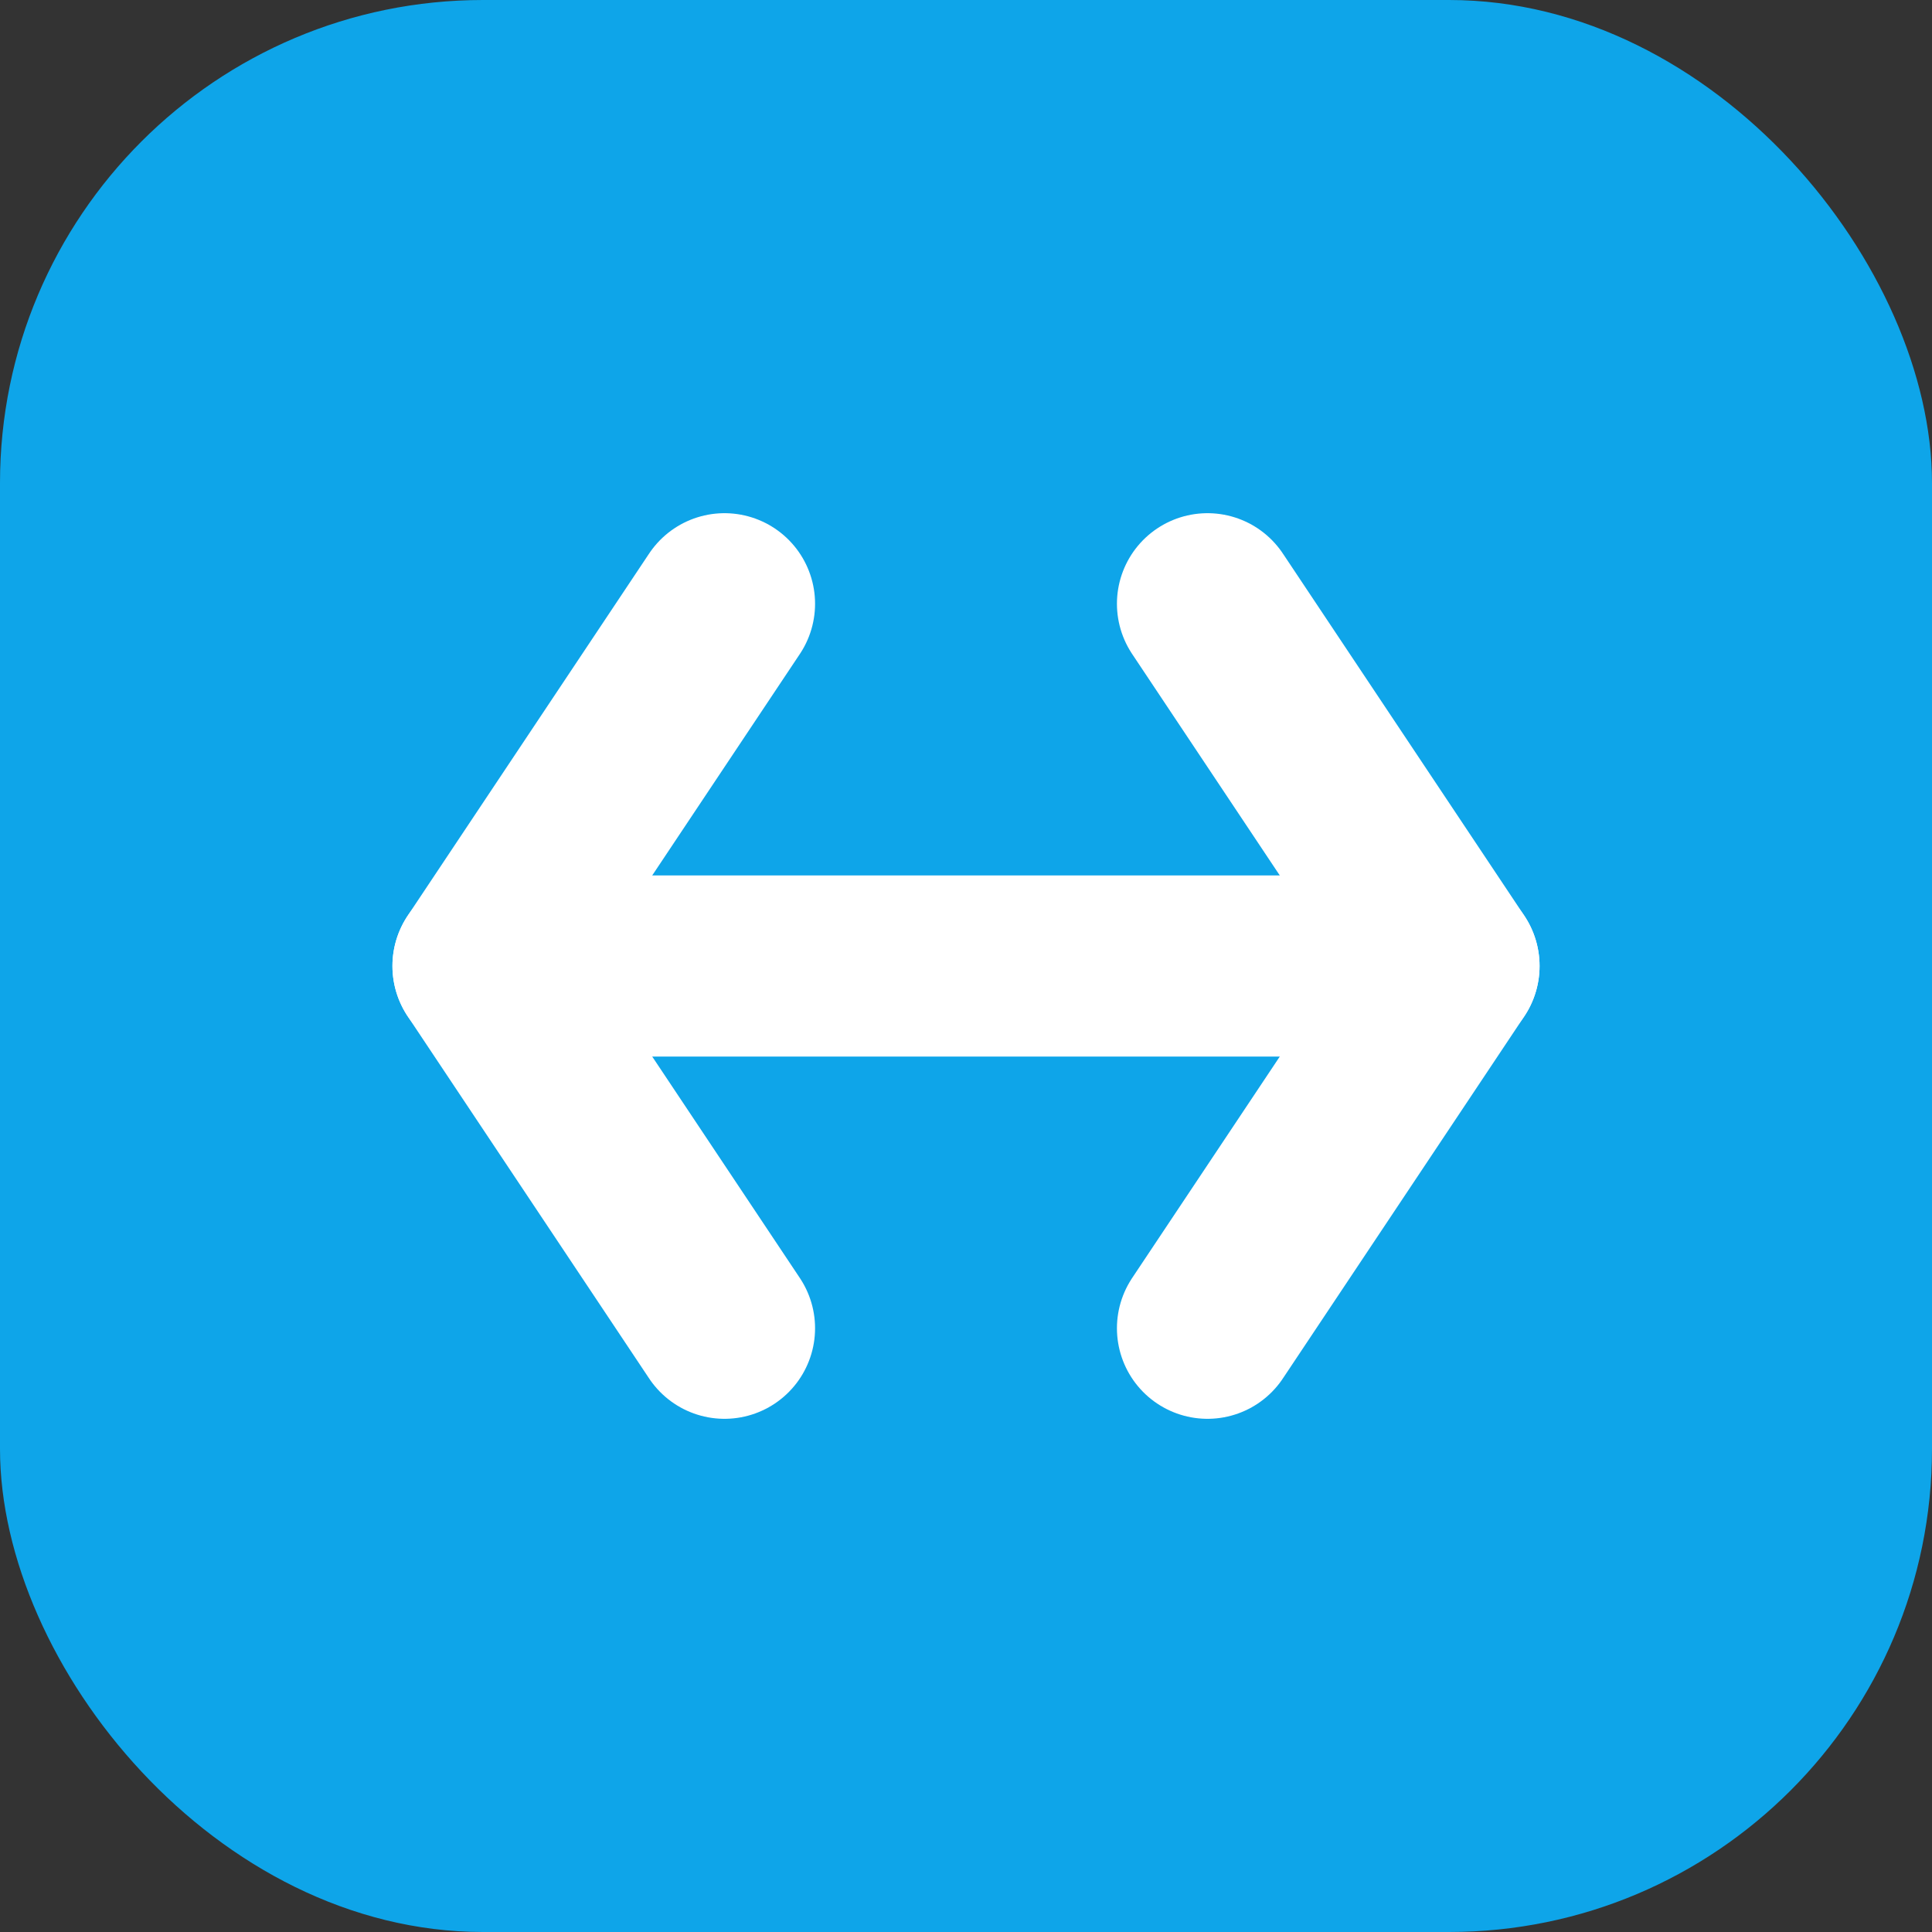 <svg width="32" height="32" viewBox="0 0 32 32" fill="none" xmlns="http://www.w3.org/2000/svg">
  <rect x="0" y="0" width="32" height="32" fill="#333333" stroke="none"/>
  <rect width="32" height="32" rx="8" fill="#0EA5E9"/>
  <path d="M8 16H24" stroke="white" stroke-width="3" stroke-linecap="round"/>
  <path d="M12 10L8 16L12 22" stroke="white" stroke-width="3" stroke-linecap="round" stroke-linejoin="round"/>
  <path d="M20 10L24 16L20 22" stroke="white" stroke-width="3" stroke-linecap="round" stroke-linejoin="round"/>
</svg>
